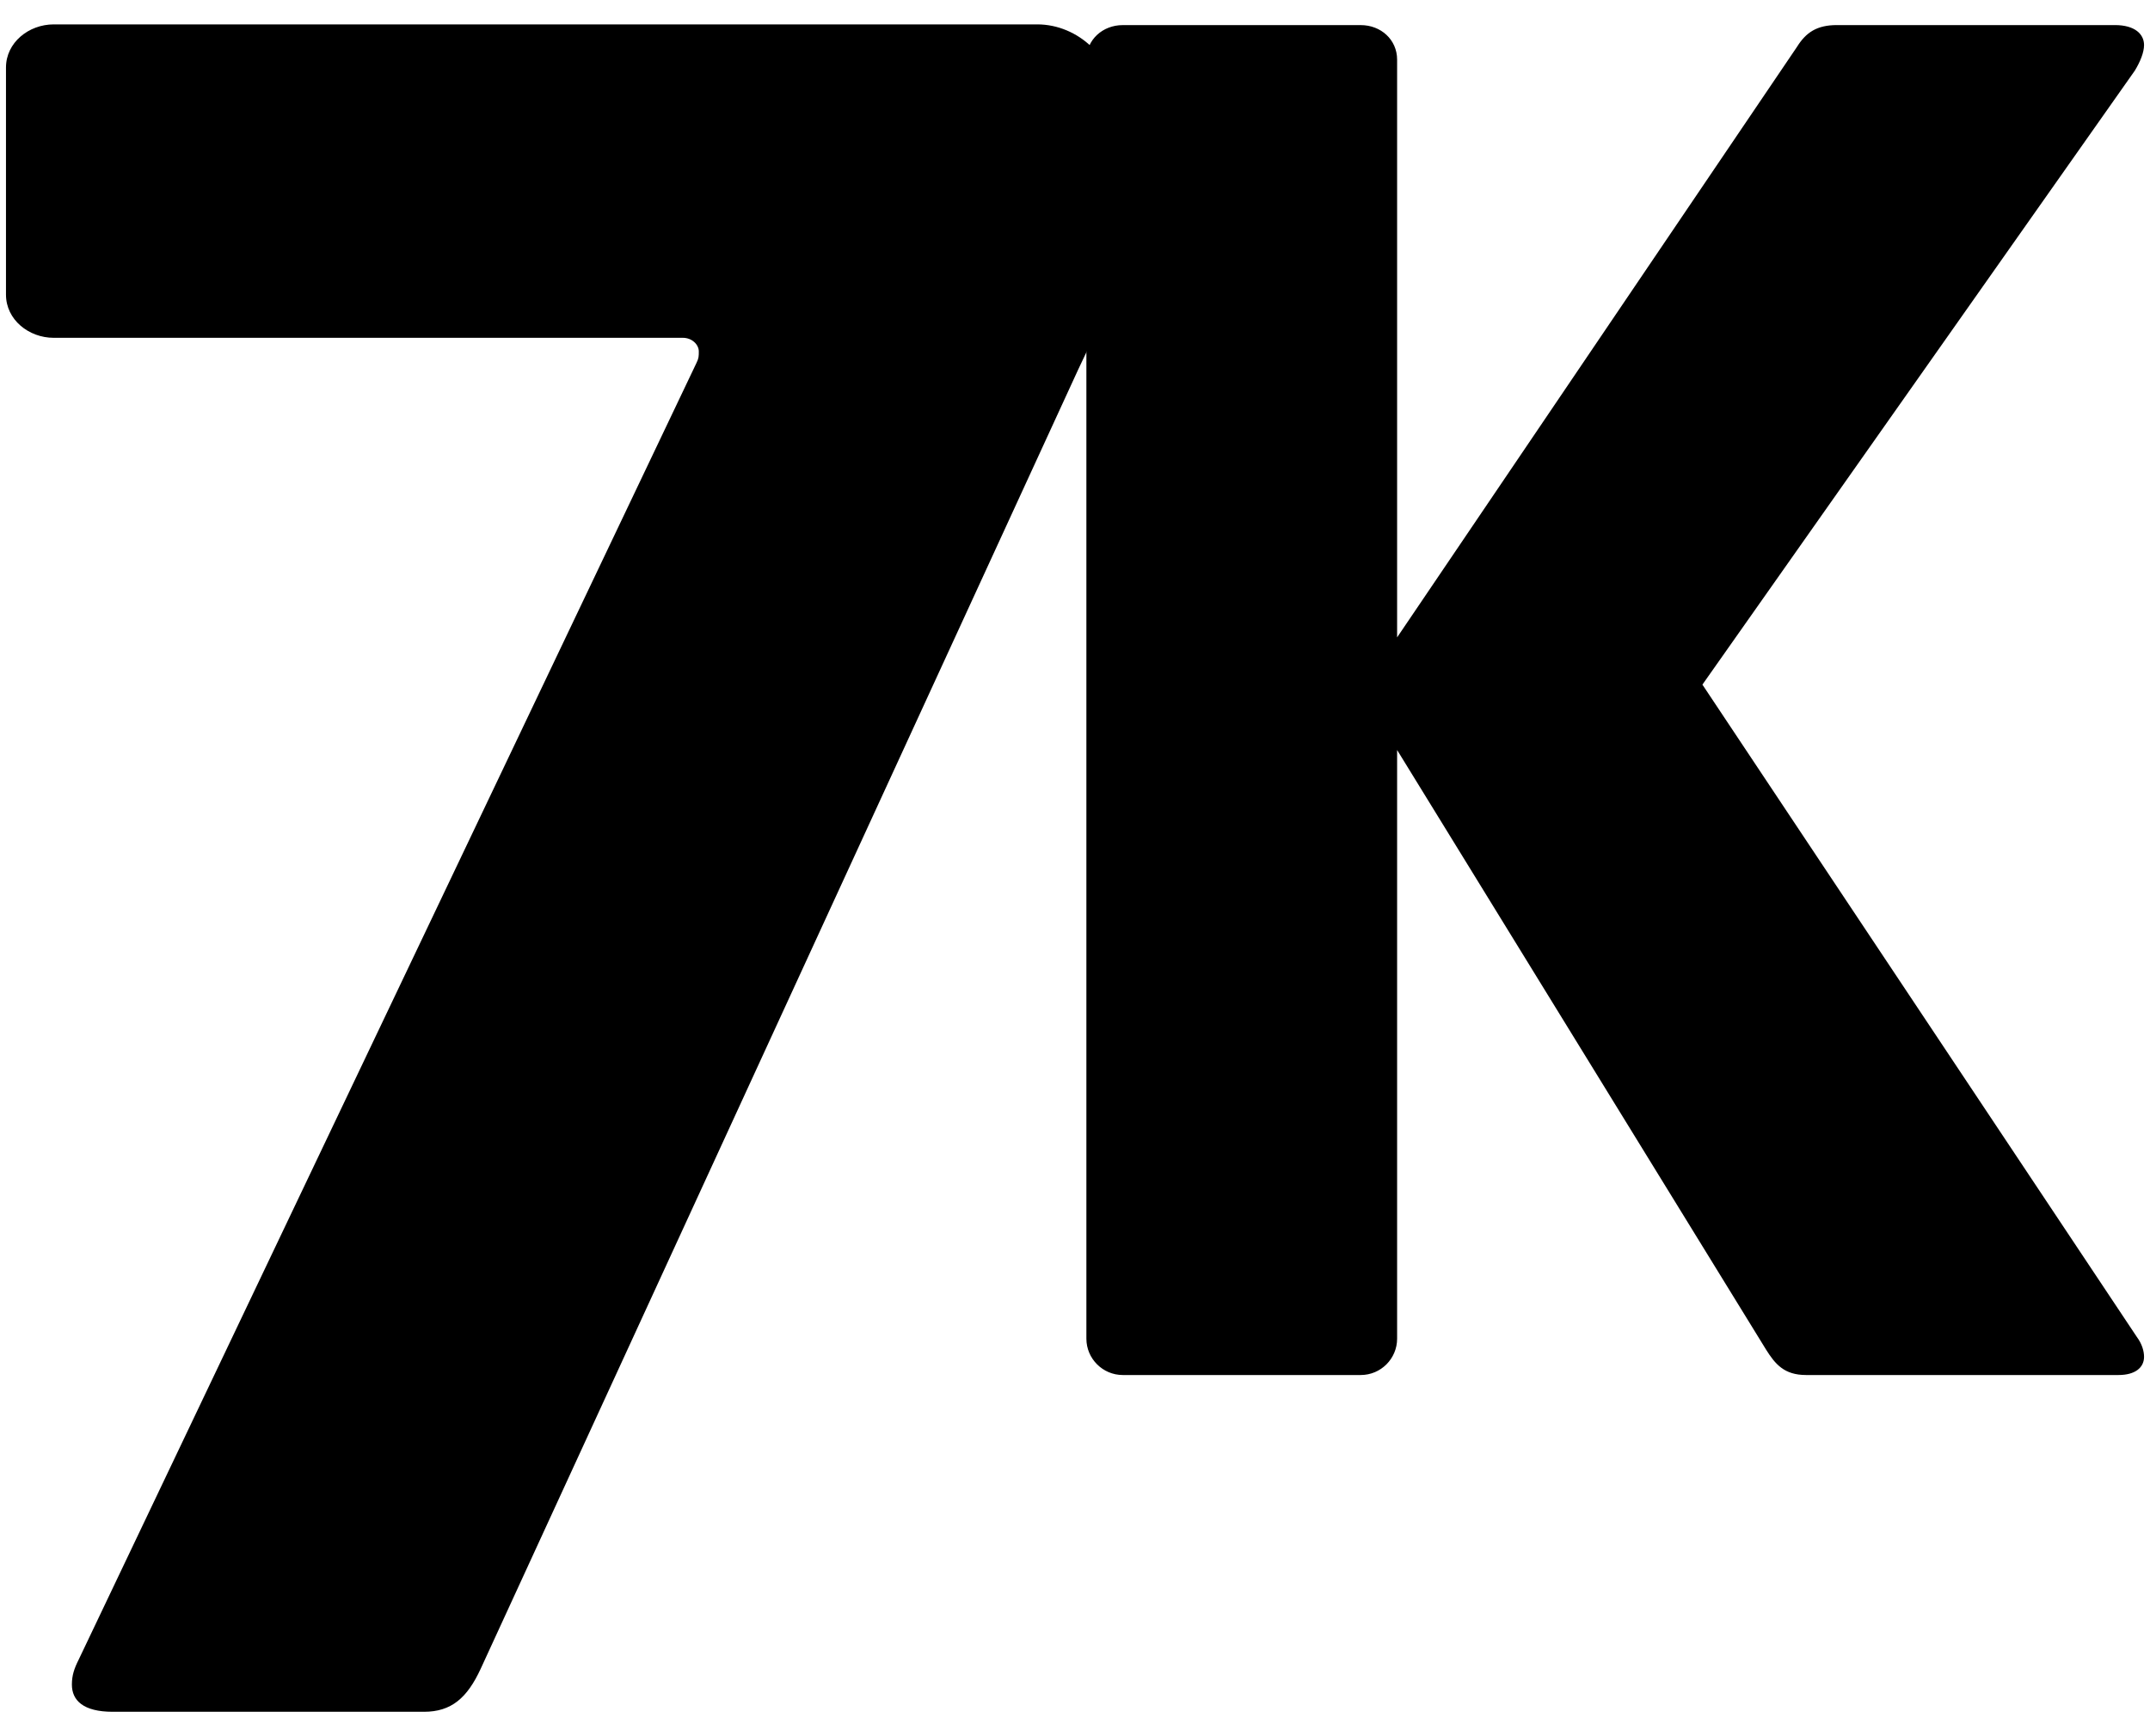 <?xml version="1.0" encoding="UTF-8"?>
<svg width="78px" height="63px" viewBox="0 0 78 63" version="1.1" xmlns="http://www.w3.org/2000/svg" xmlns:xlink="http://www.w3.org/1999/xlink">
    <g id="Page-1" stroke="none" stroke-width="1" fill="none" fill-rule="evenodd">
        <g id="logo-7k">
            <path d="M39.115,13.411 L17.441,60.549 C16.947,61.62 16.369,62.114 15.382,62.114 L4.09,62.114 C3.021,62.114 2.608,61.702 2.608,61.126 C2.608,60.796 2.69,60.549 2.855,60.22 L25.27,13.164 C25.352,12.999 25.352,12.917 25.352,12.752 C25.352,12.504 25.106,12.258 24.775,12.258 L1.948,12.258 C1.043,12.258 0.217,11.599 0.217,10.692 L0.217,2.45 C0.217,1.544 1.043,0.885 1.948,0.885 L37.632,0.885 C39.115,0.885 40.434,2.121 40.434,3.604 L40.434,9.62 C40.434,10.692 39.856,11.845 39.115,13.411 Z" id="Path" fill="#000000"></path>
            <path d="M77.452,2.559 L61.762,24.842 L77.521,48.51 C77.717,48.773 77.784,49.037 77.784,49.234 C77.784,49.63 77.453,49.894 76.859,49.894 L65.52,49.894 C64.729,49.894 64.401,49.498 64.071,48.972 L50.686,27.215 L50.686,48.576 C50.686,49.301 50.095,49.894 49.368,49.894 L40.732,49.894 C40.006,49.894 39.413,49.3 39.413,48.576 L39.413,2.164 C39.413,1.439 40.007,0.911 40.732,0.911 L49.368,0.911 C50.096,0.911 50.686,1.439 50.686,2.164 L50.686,23.128 L65.192,1.702 C65.52,1.175 65.917,0.91 66.642,0.91 L76.727,0.91 C77.453,0.91 77.784,1.24 77.784,1.635 C77.783,1.9 77.651,2.229 77.452,2.559 Z" id="Path" fill="#000000"></path>
        </g>
    </g>
</svg>